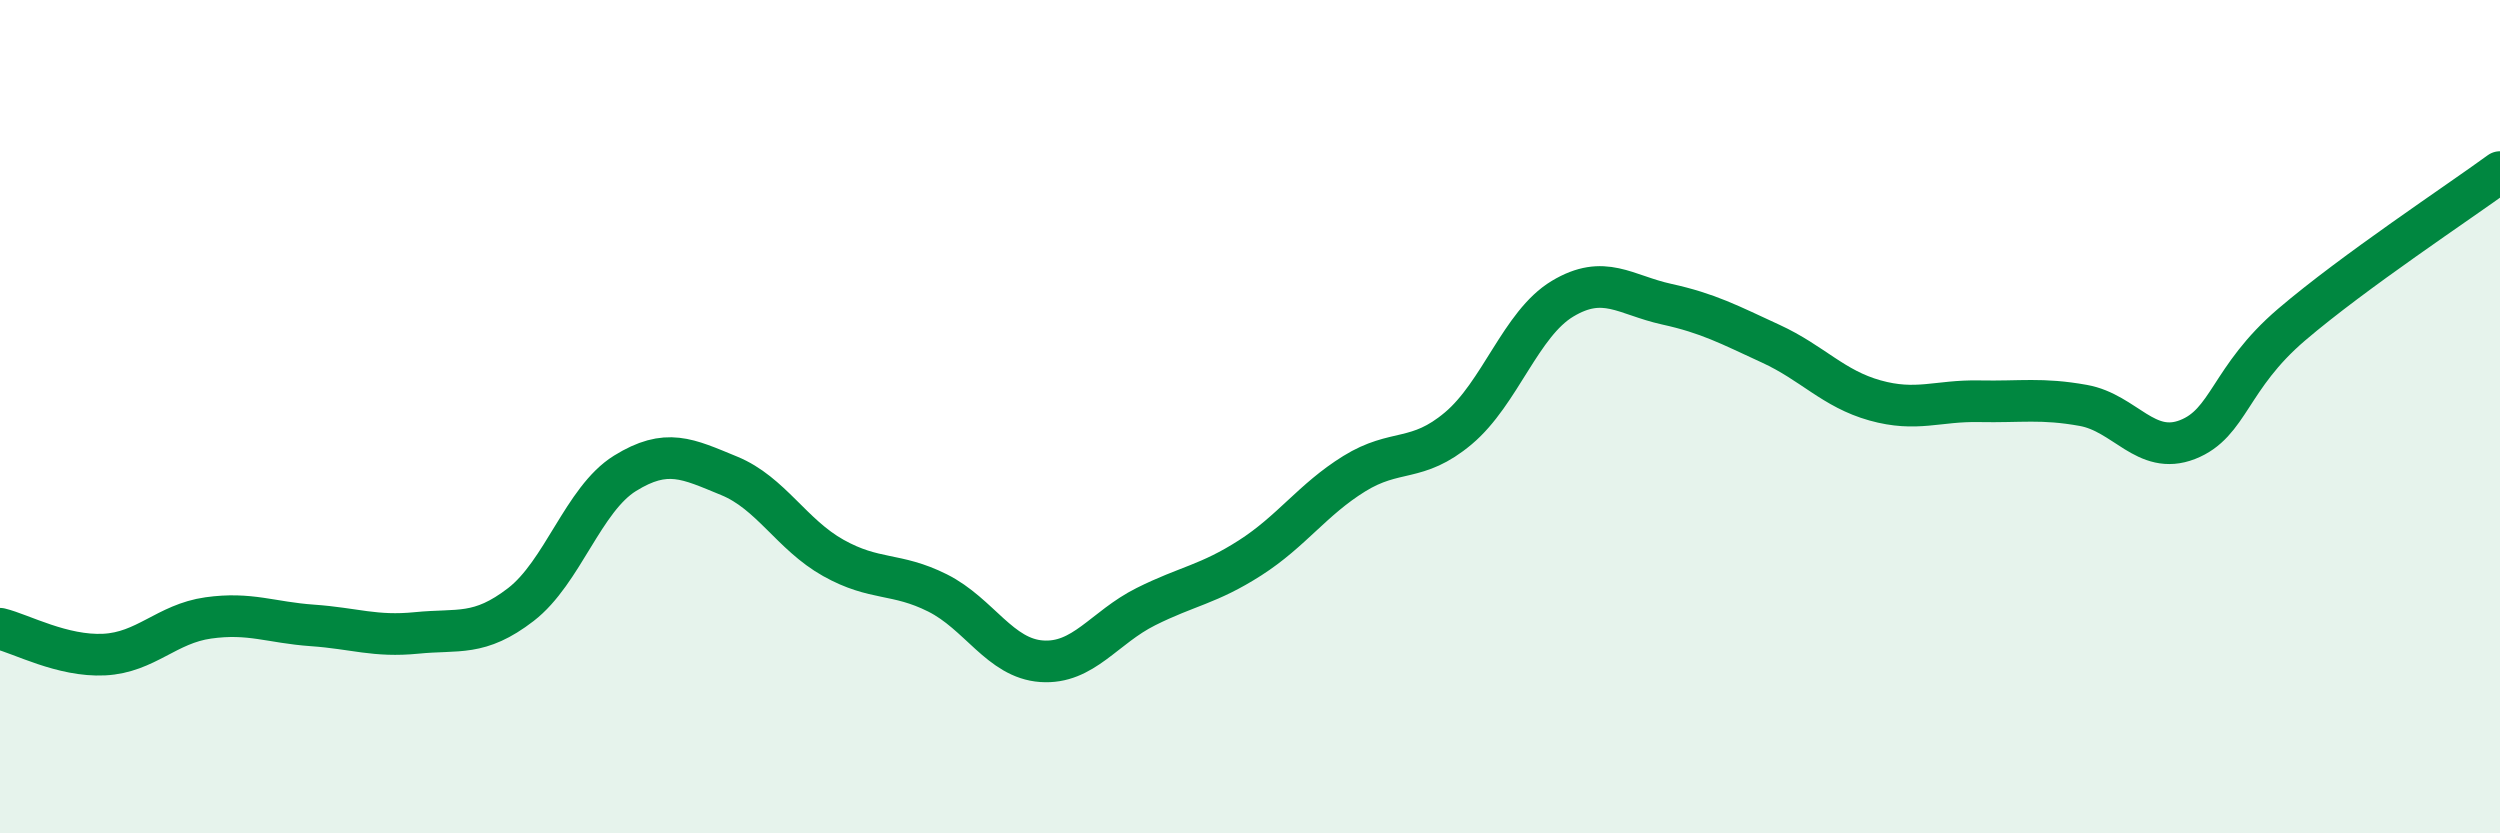 
    <svg width="60" height="20" viewBox="0 0 60 20" xmlns="http://www.w3.org/2000/svg">
      <path
        d="M 0,15.09 C 0.5,15.21 1.5,15.76 2.5,15.71 C 3.5,15.66 4,14.97 5,14.83 C 6,14.69 6.5,14.94 7.5,15.01 C 8.5,15.08 9,15.29 10,15.19 C 11,15.09 11.5,15.28 12.5,14.51 C 13.5,13.74 14,11.98 15,11.36 C 16,10.74 16.5,11.01 17.5,11.42 C 18.5,11.83 19,12.83 20,13.39 C 21,13.95 21.5,13.73 22.5,14.23 C 23.5,14.73 24,15.8 25,15.87 C 26,15.94 26.5,15.06 27.5,14.56 C 28.5,14.06 29,14.03 30,13.39 C 31,12.75 31.5,11.99 32.5,11.37 C 33.5,10.75 34,11.12 35,10.28 C 36,9.44 36.5,7.77 37.5,7.17 C 38.5,6.57 39,7.08 40,7.3 C 41,7.52 41.5,7.79 42.5,8.25 C 43.5,8.71 44,9.33 45,9.61 C 46,9.89 46.5,9.61 47.5,9.63 C 48.5,9.65 49,9.55 50,9.73 C 51,9.91 51.5,10.94 52.5,10.55 C 53.5,10.16 53.5,9.07 55,7.79 C 56.5,6.51 59,4.86 60,4.13L60 20L0 20Z"
        fill="#008740"
        opacity="0.1"
        stroke-linecap="round"
        stroke-linejoin="round"
      />
      <path
        d="M 0,15.09 C 0.5,15.21 1.5,15.76 2.5,15.71 C 3.5,15.66 4,14.97 5,14.83 C 6,14.69 6.5,14.94 7.5,15.01 C 8.5,15.08 9,15.29 10,15.19 C 11,15.09 11.5,15.28 12.5,14.51 C 13.5,13.74 14,11.98 15,11.36 C 16,10.74 16.5,11.01 17.5,11.42 C 18.5,11.83 19,12.83 20,13.39 C 21,13.95 21.5,13.73 22.5,14.23 C 23.5,14.73 24,15.8 25,15.87 C 26,15.94 26.5,15.06 27.5,14.56 C 28.5,14.06 29,14.03 30,13.39 C 31,12.75 31.5,11.99 32.5,11.37 C 33.5,10.75 34,11.12 35,10.28 C 36,9.44 36.5,7.77 37.5,7.17 C 38.5,6.57 39,7.08 40,7.3 C 41,7.52 41.5,7.79 42.5,8.25 C 43.5,8.71 44,9.33 45,9.61 C 46,9.89 46.5,9.61 47.5,9.63 C 48.5,9.65 49,9.55 50,9.73 C 51,9.91 51.5,10.94 52.5,10.55 C 53.5,10.16 53.5,9.07 55,7.79 C 56.5,6.51 59,4.86 60,4.13"
        stroke="#008740"
        stroke-width="1"
        fill="none"
        stroke-linecap="round"
        stroke-linejoin="round"
      />
    </svg>
  